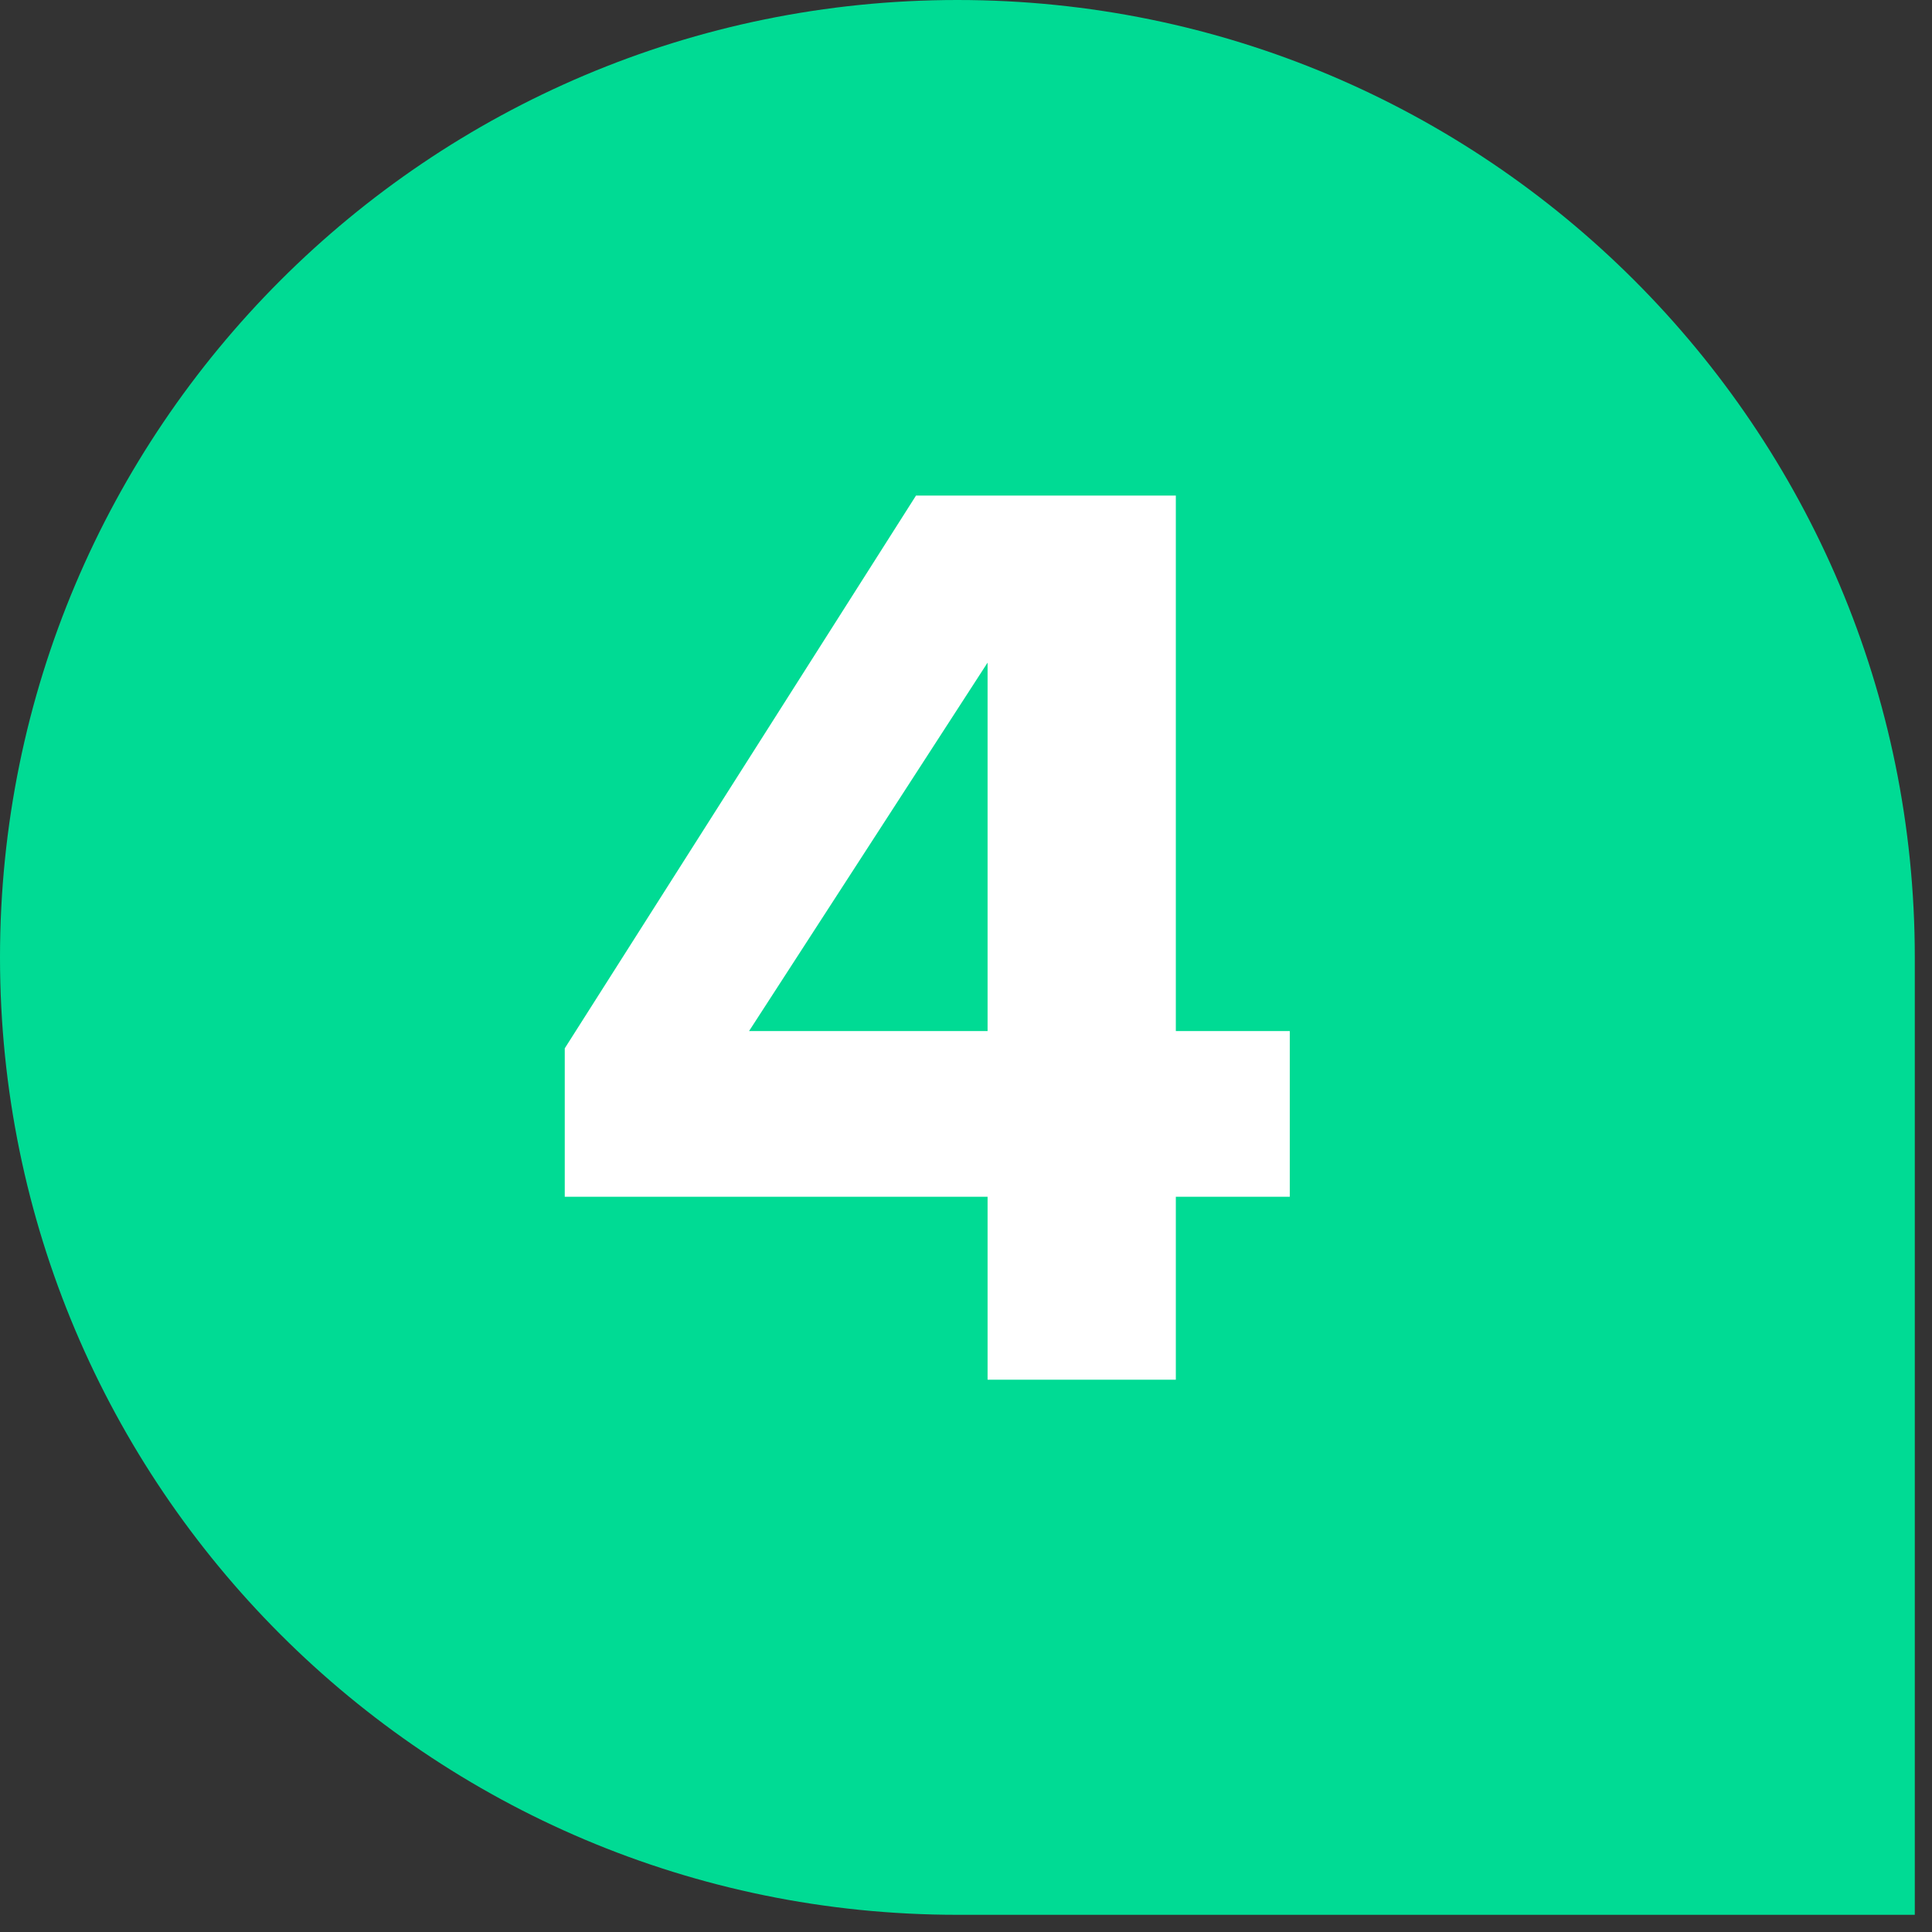 <svg viewBox="0 0 41 41" xmlns="http://www.w3.org/2000/svg" xml:space="preserve" style="fill-rule:evenodd;clip-rule:evenodd;stroke-linejoin:round;stroke-miterlimit:2"><rect x="0" y="0" width="41" height="41" fill="#333333" stroke="none"/><path d="M40.635 40.635H20.317C9.096 40.635 0 31.539 0 20.317 0 9.096 9.096 0 20.317 0c11.222 0 20.318 9.096 20.318 20.318v20.317Z" style="fill:#00db94;fill-rule:nonzero"/><path d="m20.958 14.062-5.062 7.819h5.062v-7.819Zm0 15.217v-3.882h-8.973v-3.15l7.454-11.73h5.514v11.364h2.418v3.516h-2.418v3.882h-3.995Z" style="fill:#fff;fill-rule:nonzero"/></svg>